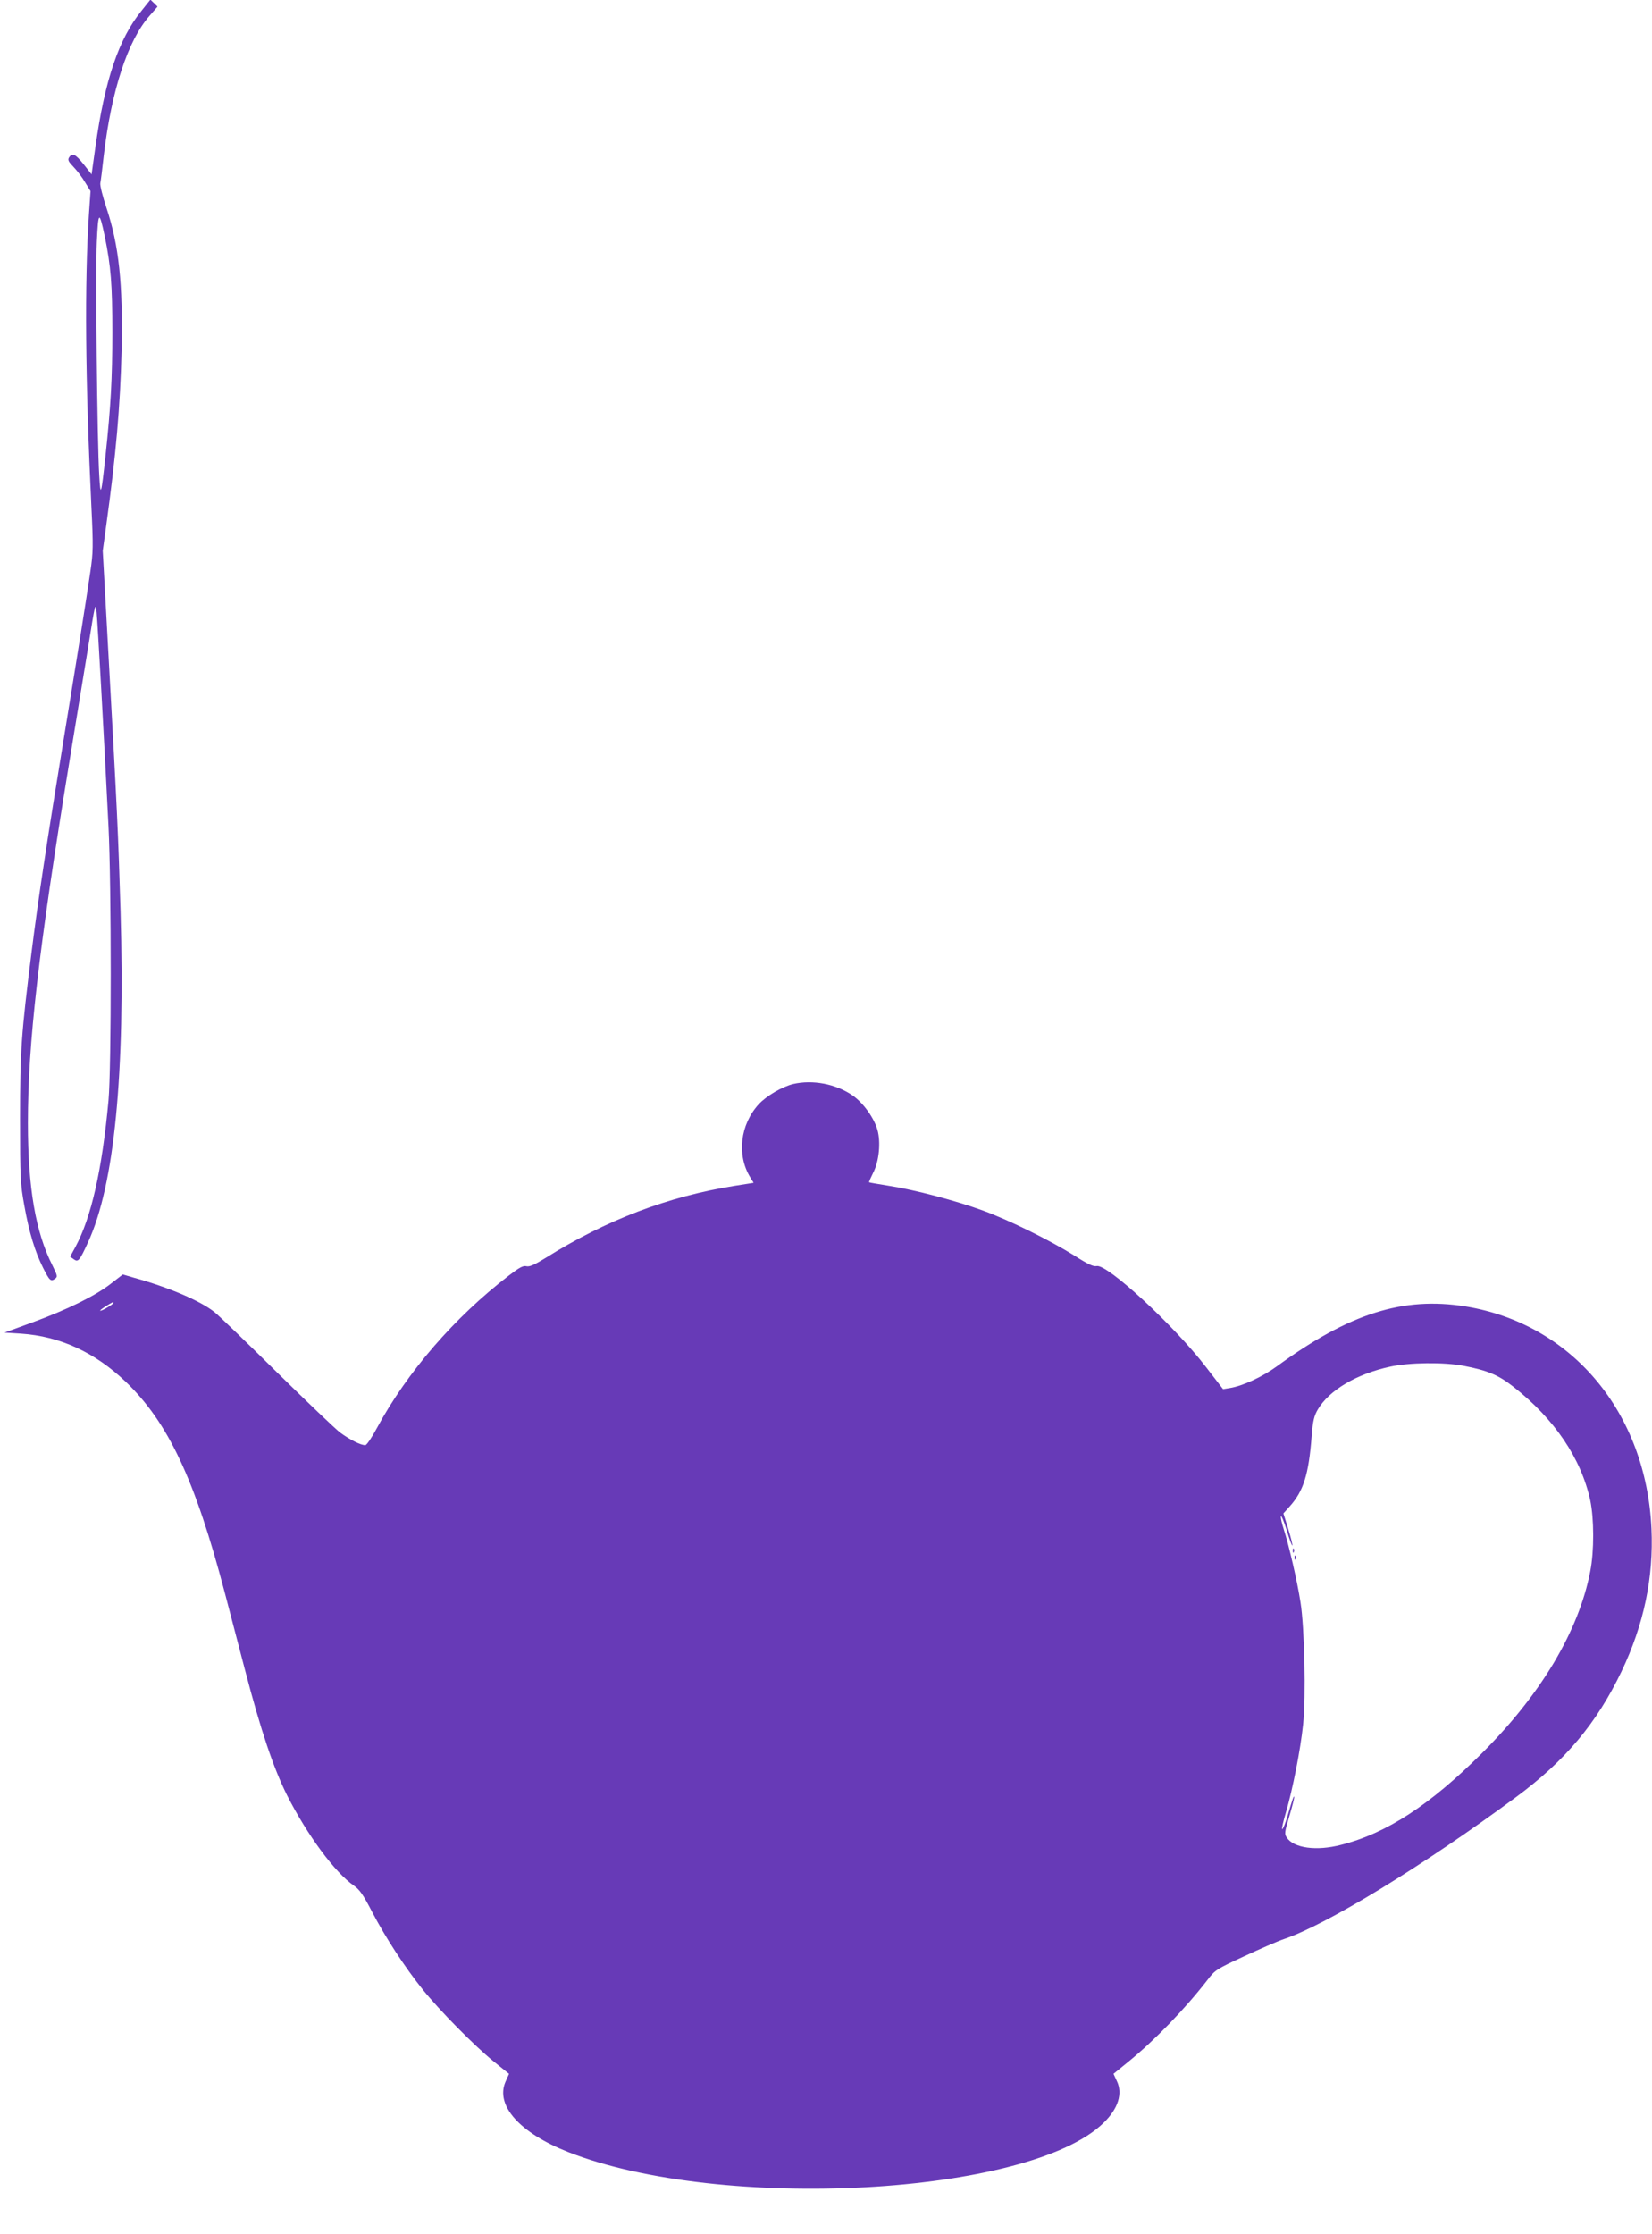 <?xml version="1.0" standalone="no"?>
<!DOCTYPE svg PUBLIC "-//W3C//DTD SVG 20010904//EN"
 "http://www.w3.org/TR/2001/REC-SVG-20010904/DTD/svg10.dtd">
<svg version="1.0" xmlns="http://www.w3.org/2000/svg"
 width="947pt" height="1280pt" viewBox="0 0 947 1280"
 preserveAspectRatio="xMidYMid meet">
<g transform="translate(0,1280) scale(0.1,-0.1)"
fill="#673ab7" stroke="none">
<path d="M811 12738 c-130 -160 -210 -395 -264 -780 l-22 -157 -45 57 c-48 60
-66 68 -84 40 -9 -14 -4 -24 26 -55 20 -21 50 -60 66 -88 l31 -50 -9 -130
c-26 -396 -21 -952 14 -1680 11 -227 10 -261 -6 -370 -29 -195 -65 -422 -148
-930 -102 -622 -152 -954 -189 -1250 -59 -469 -66 -564 -66 -955 0 -340 2
-374 24 -495 27 -153 61 -265 107 -357 38 -76 45 -82 69 -65 16 12 15 17 -15
78 -96 189 -140 445 -140 814 0 457 61 991 236 2060 36 220 85 519 109 665 41
256 42 263 49 200 6 -62 42 -703 68 -1225 17 -342 17 -1385 0 -1570 -37 -400
-99 -671 -190 -840 l-30 -55 21 -15 c25 -18 33 -9 82 98 151 328 213 962 186
1897 -13 440 -20 585 -67 1430 l-35 634 20 146 c56 405 80 681 88 1000 8 387
-15 604 -87 820 -21 63 -37 126 -35 140 3 14 12 86 20 160 44 372 137 656 261
798 l47 54 -20 20 -21 20 -51 -64z m-211 -1290 c36 -173 44 -278 44 -553 0
-262 -9 -424 -39 -705 -25 -231 -29 -241 -36 -115 -12 193 -22 1174 -14 1339
8 177 14 181 45 34z"/>
<path d="M4546 6589 c-62 -15 -153 -68 -197 -116 -106 -116 -127 -291 -48
-419 l19 -31 -108 -17 c-383 -61 -738 -196 -1084 -413 -65 -40 -92 -52 -110
-48 -19 5 -41 -7 -102 -54 -310 -238 -582 -552 -756 -874 -29 -54 -58 -97 -66
-97 -27 0 -88 31 -144 72 -30 23 -194 180 -365 348 -170 168 -330 322 -355
342 -81 65 -262 142 -461 197 l-65 19 -70 -54 c-89 -69 -247 -147 -449 -221
l-159 -58 94 -6 c224 -15 424 -107 601 -276 243 -233 397 -560 568 -1210 27
-104 79 -303 116 -443 91 -348 163 -561 241 -717 116 -228 274 -442 383 -517
33 -23 54 -53 105 -152 77 -147 185 -313 290 -444 96 -119 294 -320 407 -412
l87 -70 -20 -45 c-60 -136 82 -294 359 -403 879 -345 2645 -249 3070 168 83
81 110 167 75 239 l-19 41 86 70 c150 122 324 302 452 467 44 58 52 63 210
136 90 42 193 87 229 99 248 84 799 421 1330 813 283 209 463 424 605 720 128
268 185 538 172 819 -31 666 -457 1174 -1067 1273 -357 57 -665 -40 -1080
-343 -84 -61 -198 -114 -272 -125 l-37 -6 -98 127 c-183 238 -568 593 -627
578 -18 -4 -49 10 -127 60 -141 88 -369 201 -524 258 -153 56 -390 119 -540
142 -60 10 -111 18 -113 20 -2 1 9 26 24 56 33 64 44 173 24 244 -20 70 -82
156 -143 198 -96 66 -228 91 -341 65z m-3896 -1254 c0 -7 -63 -45 -75 -45 -5
0 8 11 30 25 44 27 45 27 45 20z m7738 -360 c140 -27 200 -52 287 -120 236
-185 388 -409 441 -651 22 -105 23 -291 0 -407 -66 -342 -282 -704 -621 -1042
-297 -296 -546 -459 -807 -525 -141 -37 -272 -19 -312 42 -14 21 -12 31 15
122 16 54 29 104 28 110 -1 13 -11 -15 -39 -111 -12 -40 -25 -73 -30 -73 -4 0
6 44 22 98 37 125 83 356 98 502 17 154 8 558 -15 700 -19 123 -67 329 -96
418 -11 34 -19 68 -16 75 2 6 17 -29 33 -80 15 -51 30 -90 32 -88 3 2 -8 45
-23 94 l-28 90 36 40 c79 88 109 182 126 403 7 88 14 116 35 152 65 111 224
205 416 246 108 24 308 26 418 5z"/>
<path d="M7411 3914 c0 -11 3 -14 6 -6 3 7 2 16 -1 19 -3 4 -6 -2 -5 -13z"/>
<path d="M7421 3874 c0 -11 3 -14 6 -6 3 7 2 16 -1 19 -3 4 -6 -2 -5 -13z"/>
</g>
</svg>
